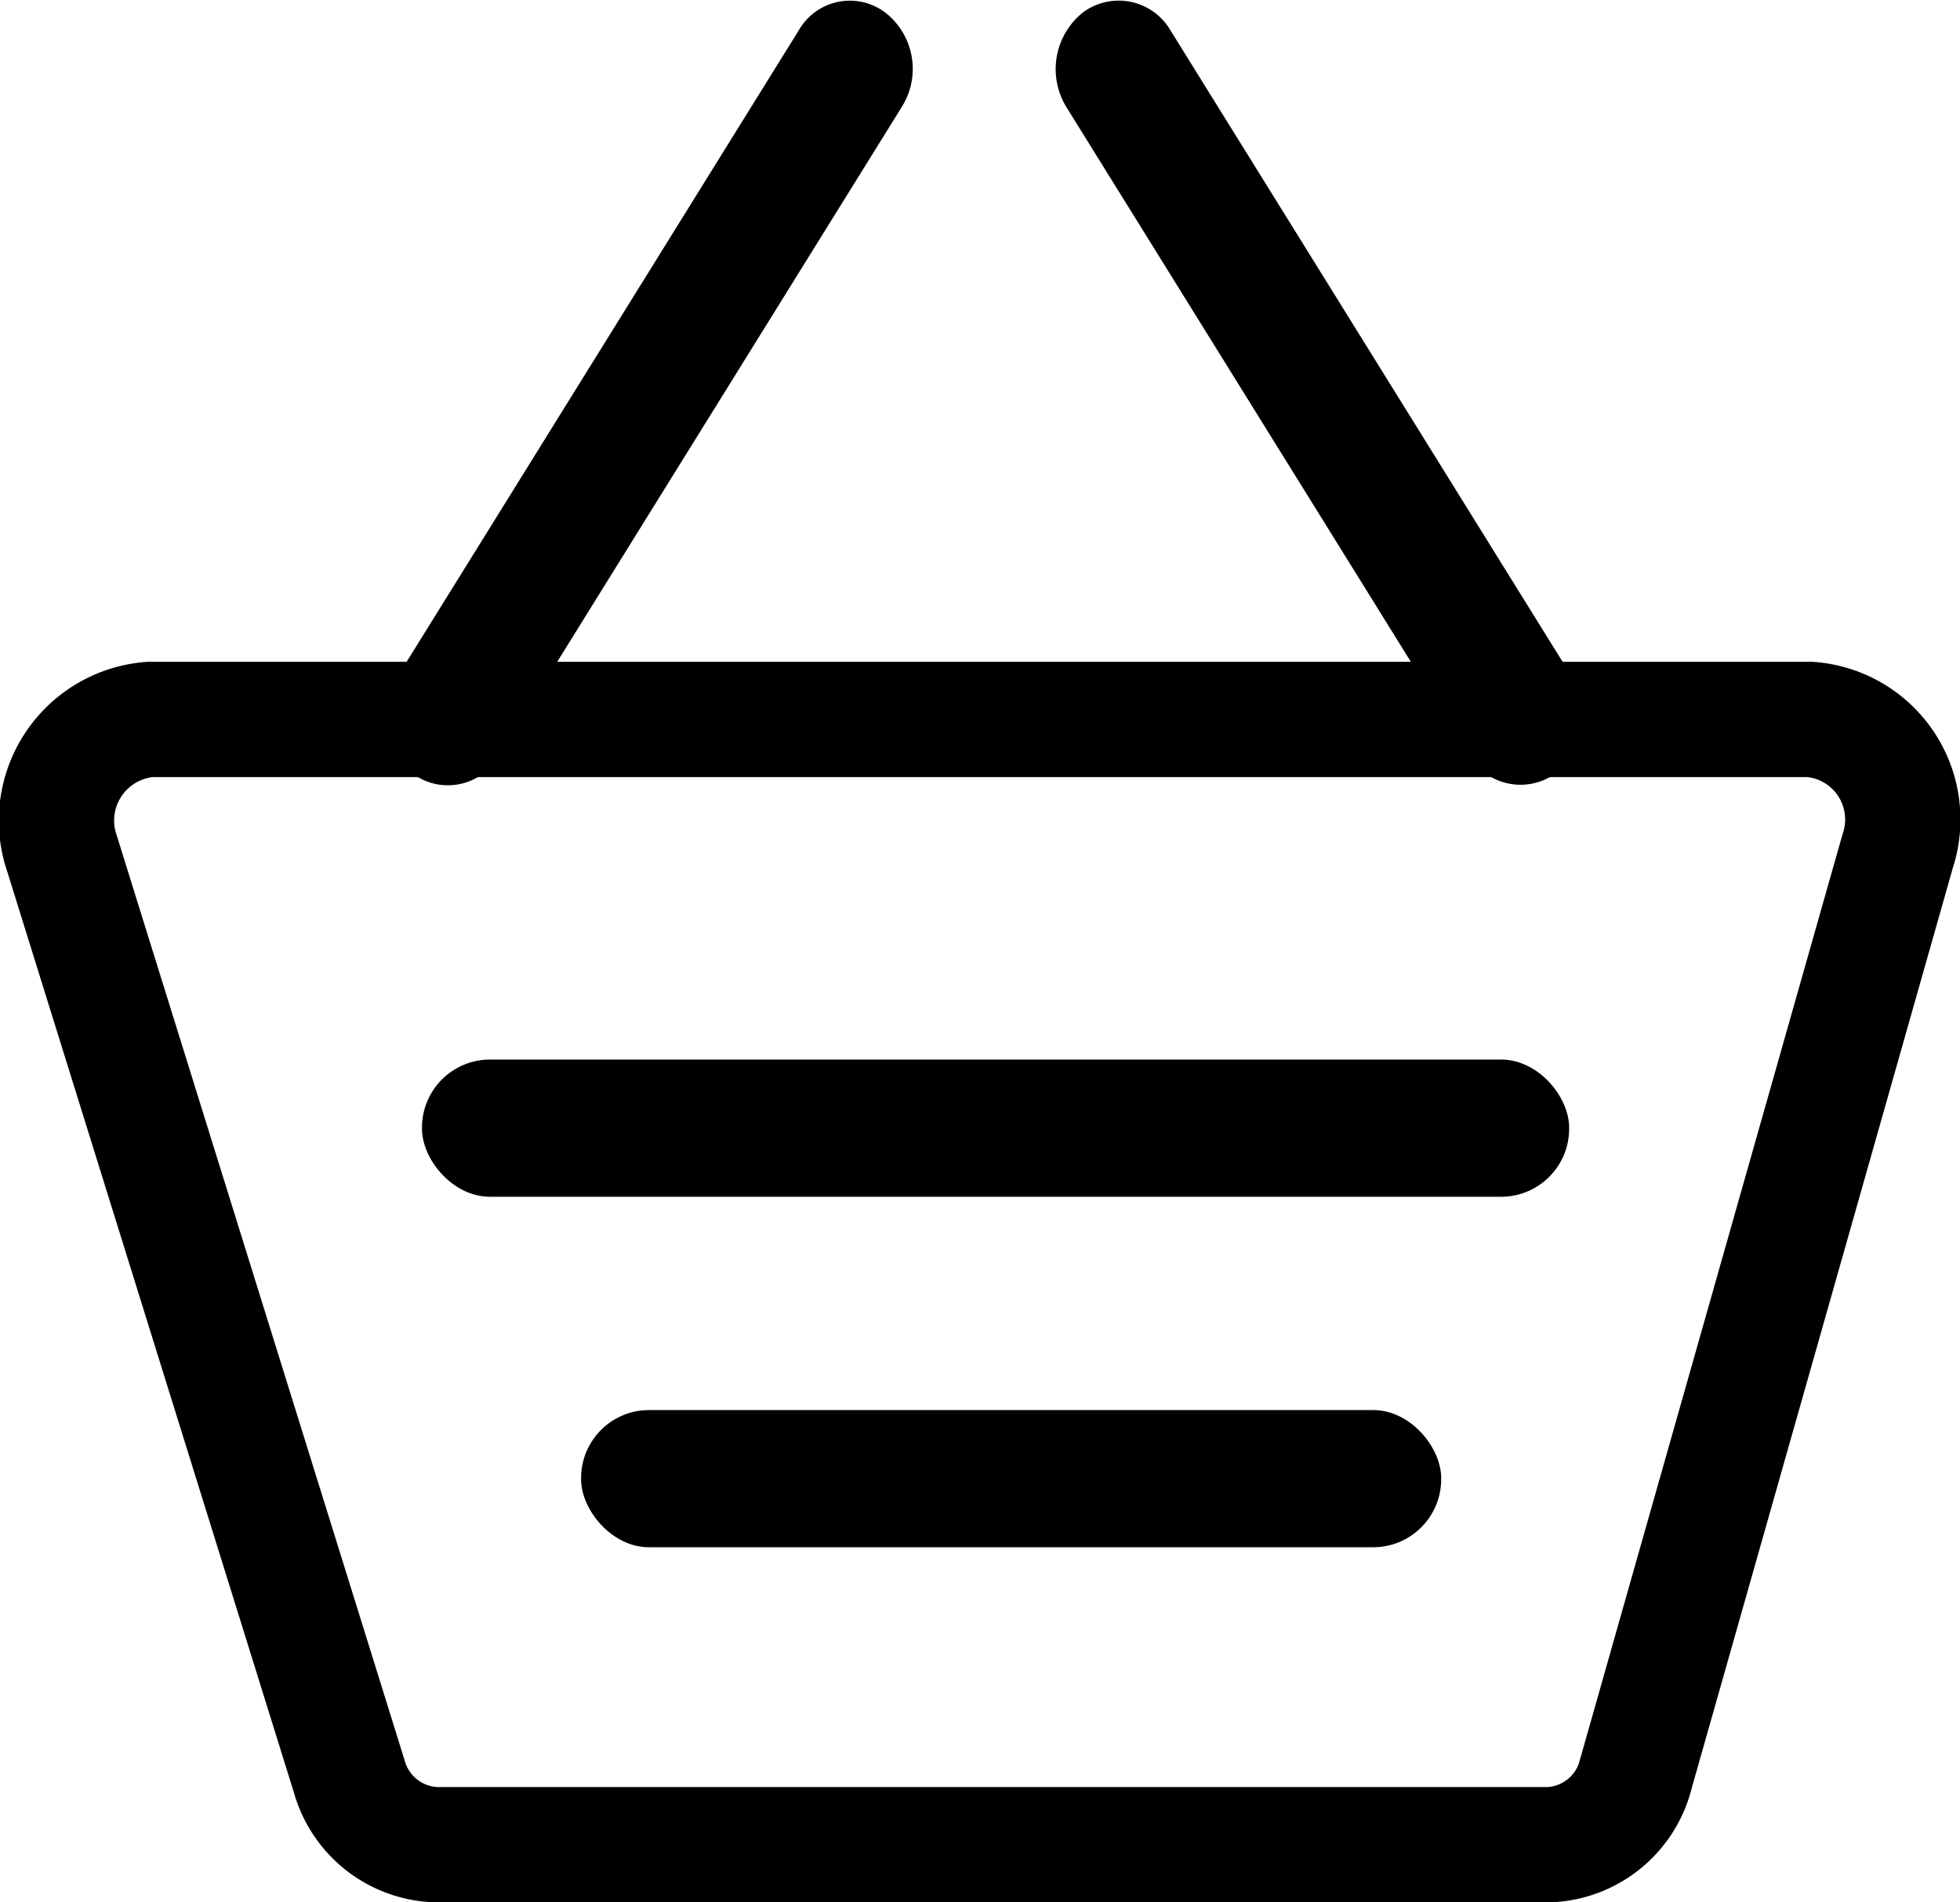 <svg id="Layer_1" data-name="Layer 1" xmlns="http://www.w3.org/2000/svg" viewBox="0 0 17 16.5"><defs><style>.cls-1{fill:none;stroke:#000;stroke-miterlimit:10;}</style></defs><path class="cls-1" d="M404.87,407.68h-9.64a.81.81,0,0,1-.76-.59l-2.49-8a.88.88,0,0,1,.76-1.17h14.4a.87.87,0,0,1,.76,1.14l-2.27,8A.81.81,0,0,1,404.87,407.68Z" transform="translate(-391.44 -391.68)"/><path class="cls-1" d="M404.63,401.31" transform="translate(-391.44 -391.68)"/><path class="cls-1" d="M394.94,401.31" transform="translate(-391.44 -391.68)"/><path class="cls-1" d="M401.17,392.65" transform="translate(-391.44 -391.68)"/><path class="cls-1" d="M404.49,398.12" transform="translate(-391.44 -391.68)"/><path class="cls-1" d="M399,392.65" transform="translate(-391.44 -391.68)"/><path class="cls-1" d="M395.35,398.12" transform="translate(-391.44 -391.68)"/><rect x="3.66" y="9.19" width="9.95" height="1.19" rx="0.59"/><rect x="5.04" y="12.23" width="7.46" height="1.19" rx="0.59"/><path d="M395.77,398.23l3.49-5.62a.62.62,0,0,0-.14-.82h0a.51.51,0,0,0-.75.15l-3.49,5.62a.63.63,0,0,0,.14.83h0A.51.51,0,0,0,395.77,398.23Z" transform="translate(-391.44 -391.68)"/><path d="M404.18,398.23l-3.49-5.62a.63.63,0,0,1,.14-.82h0a.52.52,0,0,1,.76.15l3.49,5.62a.63.63,0,0,1-.15.83h0A.52.52,0,0,1,404.18,398.23Z" transform="translate(-391.44 -391.68)"/></svg>